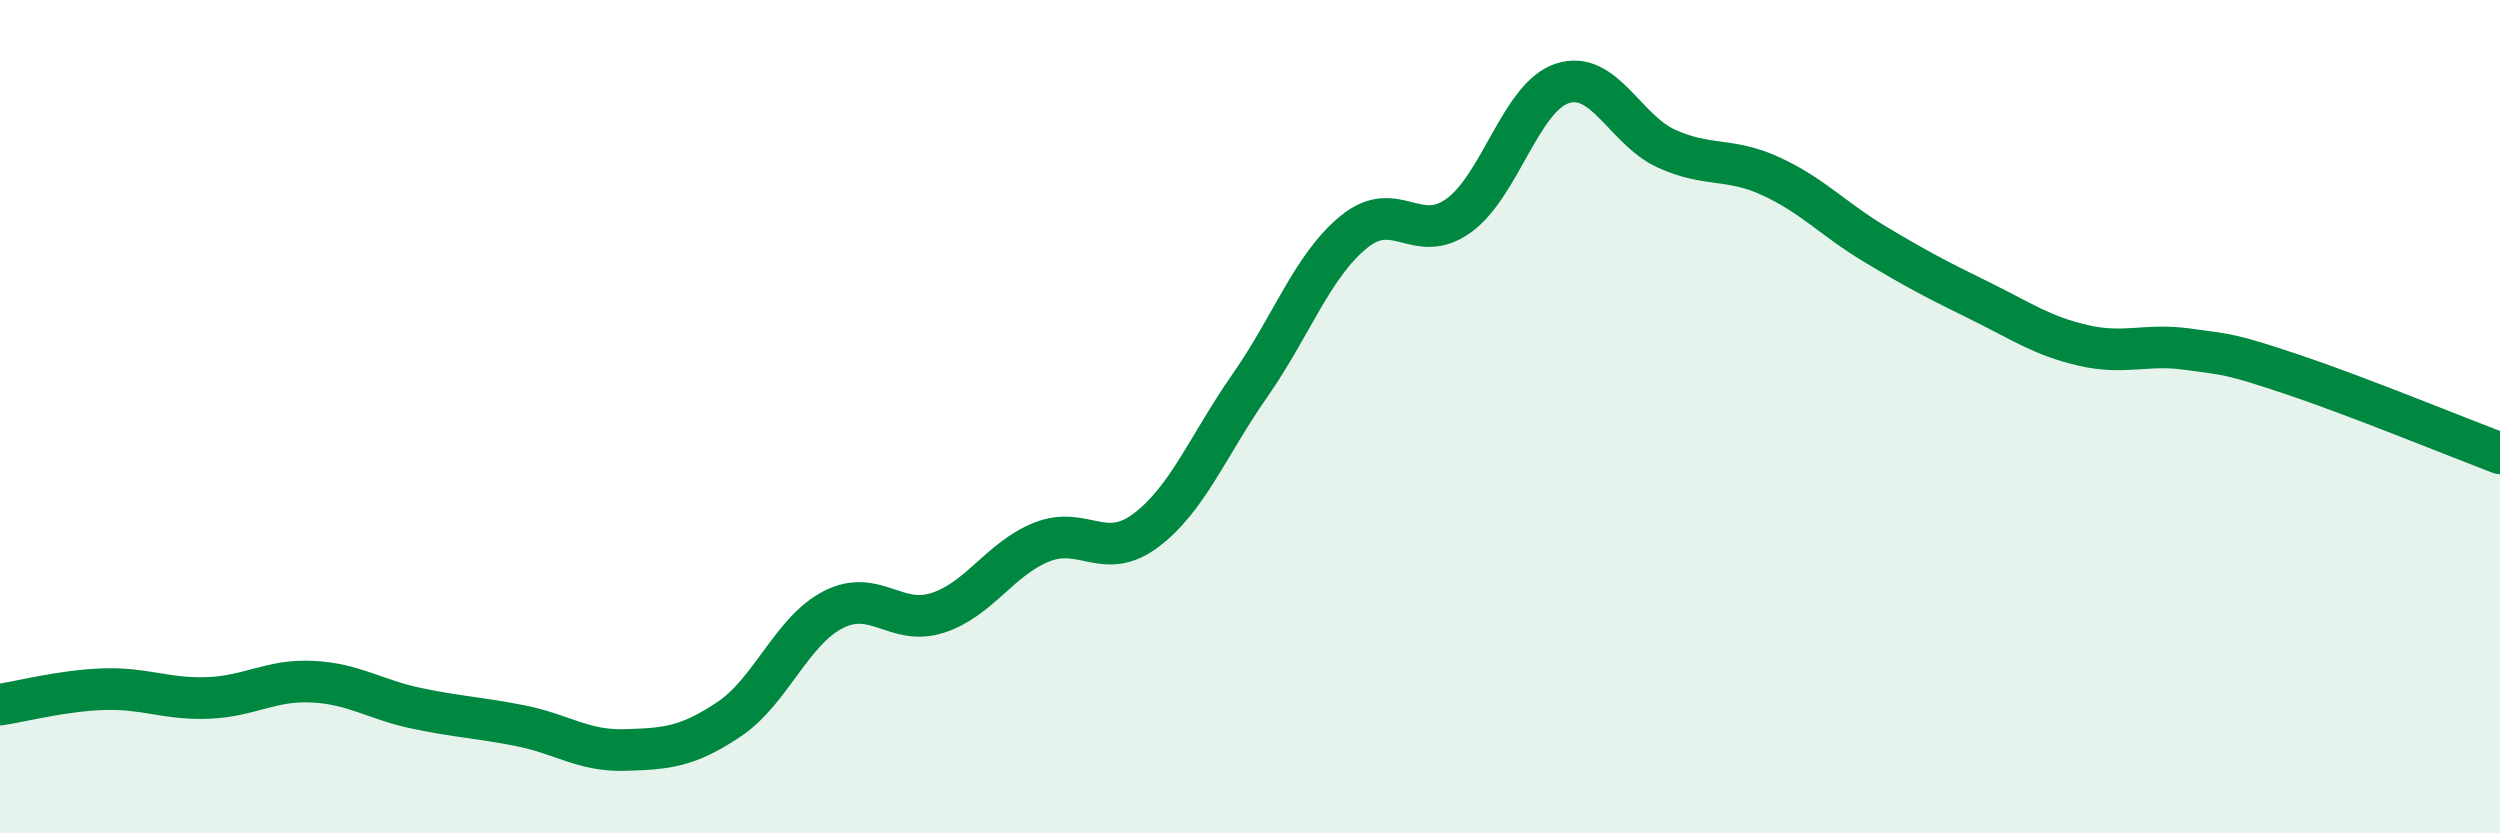 
    <svg width="60" height="20" viewBox="0 0 60 20" xmlns="http://www.w3.org/2000/svg">
      <path
        d="M 0,16.91 C 0.5,16.84 1.5,16.57 2.5,16.54 C 3.5,16.51 4,16.79 5,16.75 C 6,16.71 6.5,16.31 7.5,16.36 C 8.5,16.41 9,16.79 10,17 C 11,17.21 11.5,17.22 12.5,17.42 C 13.5,17.62 14,18.03 15,18 C 16,17.97 16.5,17.93 17.5,17.26 C 18.5,16.59 19,15.14 20,14.63 C 21,14.12 21.5,15.03 22.5,14.71 C 23.5,14.39 24,13.41 25,13.01 C 26,12.61 26.5,13.48 27.5,12.73 C 28.5,11.98 29,10.68 30,9.25 C 31,7.82 31.5,6.37 32.5,5.56 C 33.5,4.75 34,5.89 35,5.18 C 36,4.47 36.5,2.32 37.5,2 C 38.5,1.68 39,3.12 40,3.57 C 41,4.02 41.5,3.77 42.5,4.23 C 43.5,4.69 44,5.26 45,5.86 C 46,6.46 46.5,6.72 47.5,7.21 C 48.5,7.7 49,8.06 50,8.29 C 51,8.52 51.5,8.24 52.5,8.38 C 53.5,8.52 53.5,8.48 55,8.98 C 56.5,9.48 59,10.5 60,10.88L60 20L0 20Z"
        fill="#008740"
        opacity="0.1"
        stroke-linecap="round"
        stroke-linejoin="round"
      />
      <path
        d="M 0,16.91 C 0.5,16.84 1.5,16.57 2.5,16.54 C 3.5,16.51 4,16.79 5,16.75 C 6,16.71 6.5,16.31 7.5,16.36 C 8.5,16.41 9,16.79 10,17 C 11,17.21 11.5,17.22 12.5,17.42 C 13.5,17.62 14,18.03 15,18 C 16,17.97 16.5,17.93 17.5,17.26 C 18.5,16.59 19,15.14 20,14.63 C 21,14.12 21.5,15.03 22.5,14.71 C 23.5,14.39 24,13.41 25,13.01 C 26,12.61 26.5,13.48 27.5,12.73 C 28.5,11.98 29,10.68 30,9.25 C 31,7.82 31.5,6.37 32.5,5.56 C 33.5,4.75 34,5.89 35,5.18 C 36,4.47 36.5,2.32 37.5,2 C 38.5,1.68 39,3.12 40,3.57 C 41,4.02 41.5,3.77 42.5,4.23 C 43.5,4.69 44,5.26 45,5.86 C 46,6.46 46.5,6.72 47.5,7.21 C 48.5,7.7 49,8.06 50,8.29 C 51,8.52 51.5,8.24 52.5,8.38 C 53.5,8.52 53.5,8.48 55,8.98 C 56.5,9.48 59,10.5 60,10.88"
        stroke="#008740"
        stroke-width="1"
        fill="none"
        stroke-linecap="round"
        stroke-linejoin="round"
      />
    </svg>
  